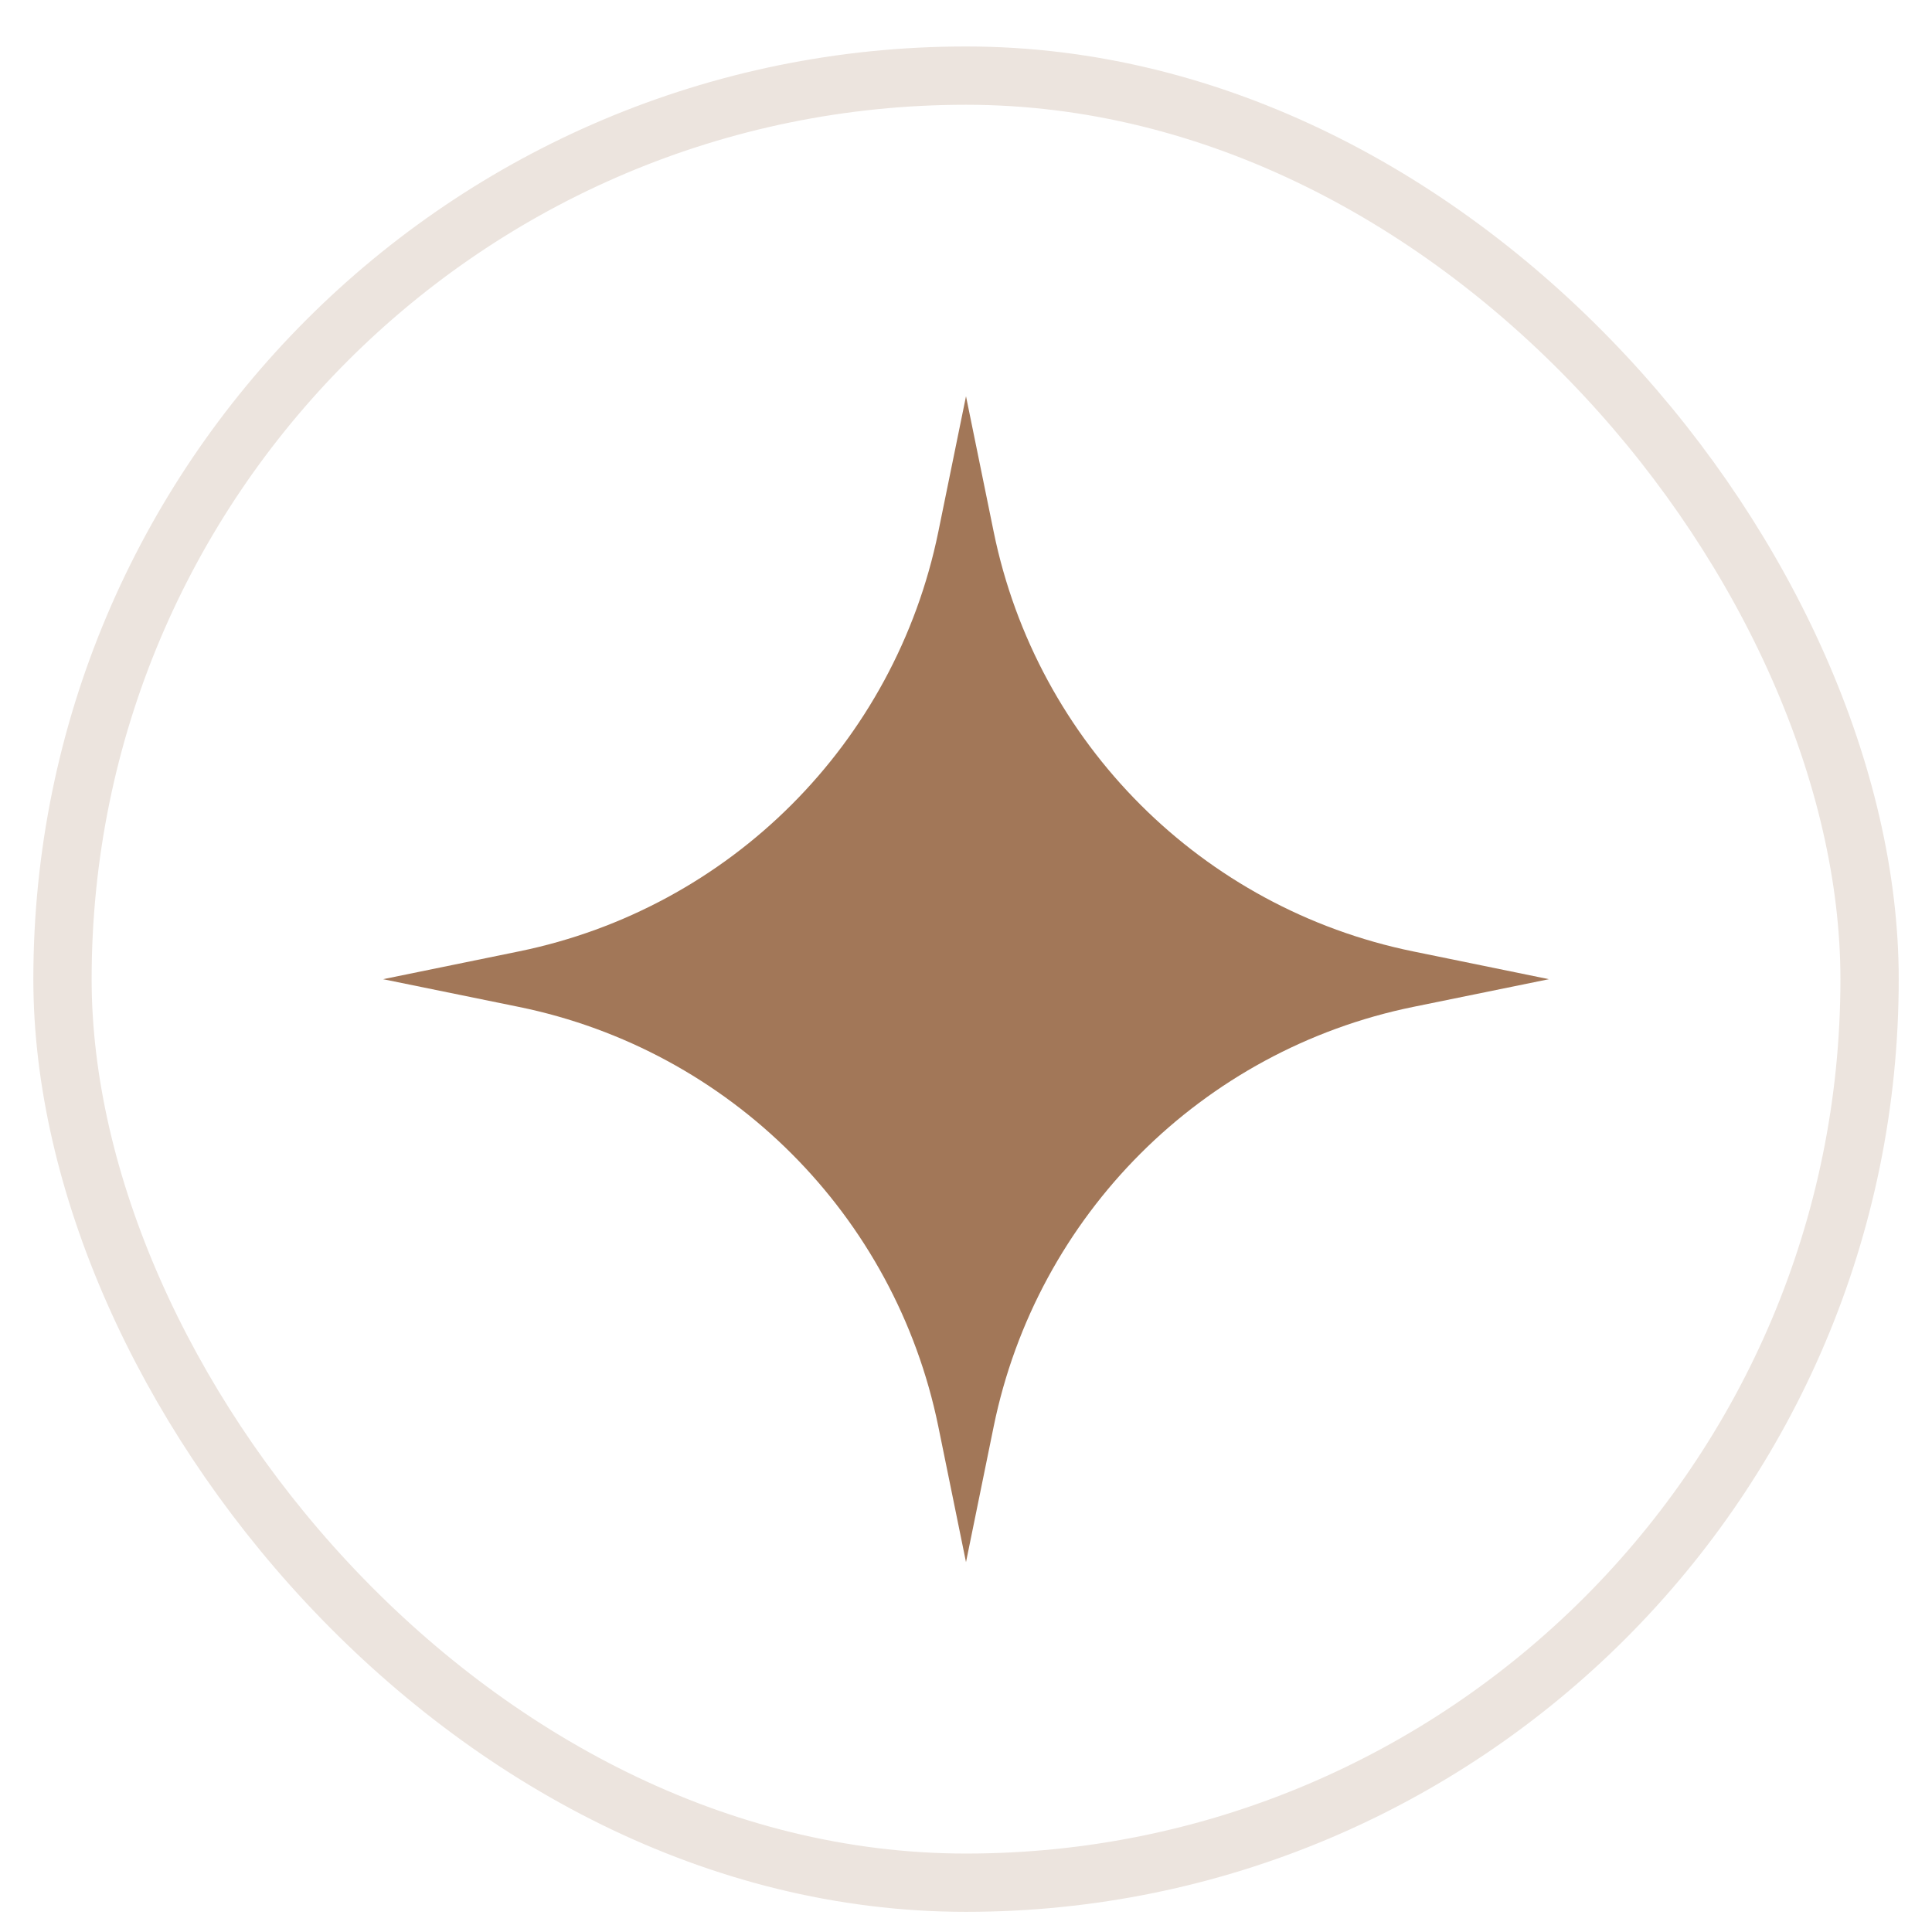 <?xml version="1.0" encoding="UTF-8"?> <svg xmlns="http://www.w3.org/2000/svg" width="29" height="29" viewBox="0 0 29 29" fill="none"><rect x="0.938" y="1.135" width="27.125" height="27.125" rx="13.562" stroke="#ECE4DE" stroke-width="0.875"></rect><path d="M14.5 5.948L14.916 7.985C15.565 11.156 18.042 13.633 21.212 14.281L23.25 14.698L21.212 15.114C18.042 15.762 15.565 18.24 14.916 21.41L14.5 23.448L14.084 21.41C13.435 18.24 10.958 15.762 7.788 15.114L5.75 14.698L7.788 14.281C10.958 13.633 13.435 11.156 14.084 7.985L14.5 5.948Z" fill="#A27758"></path></svg> 